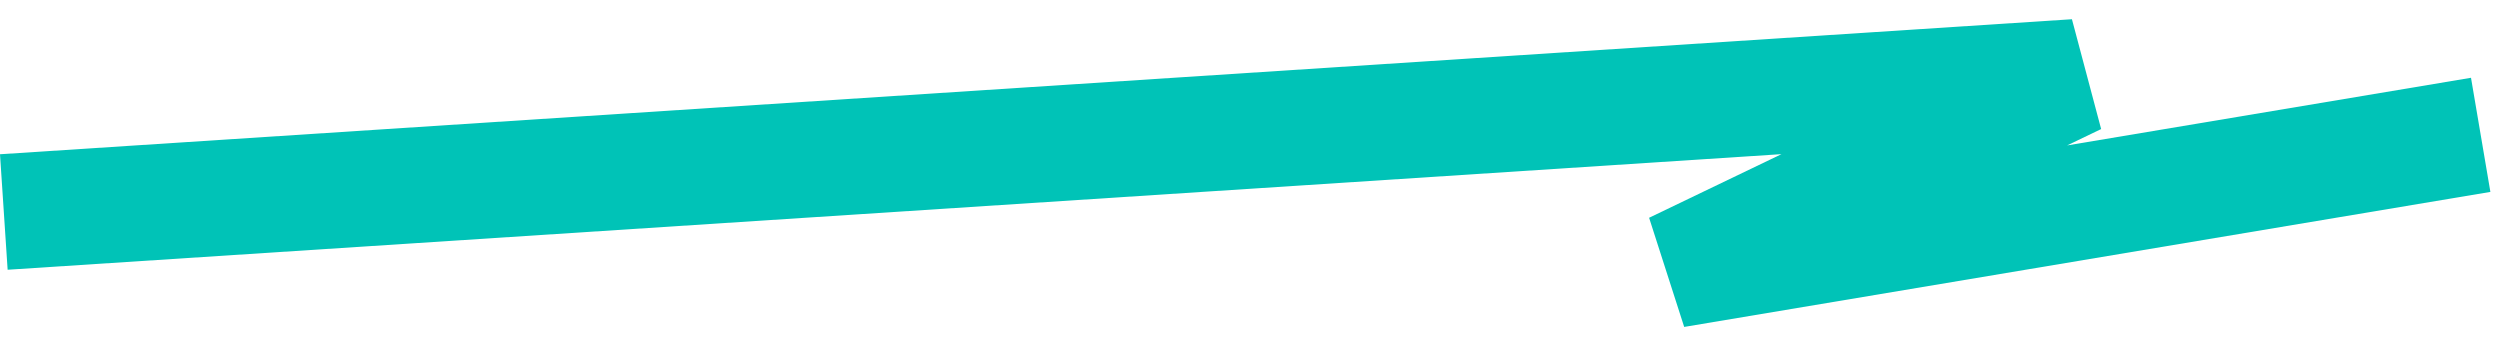 <svg width="260" height="36" viewBox="0 0 260 36" fill="none" xmlns="http://www.w3.org/2000/svg">
<path fill-rule="evenodd" clip-rule="evenodd" d="M185.274 16.031L0.794 28.053L0 16.042L215.481 2L218.519 13.422L214.978 15.124L256.984 8.089L259 19.958L175.155 34L171.506 22.649L185.274 16.031Z" fill="#00C3B7"/>
</svg>
